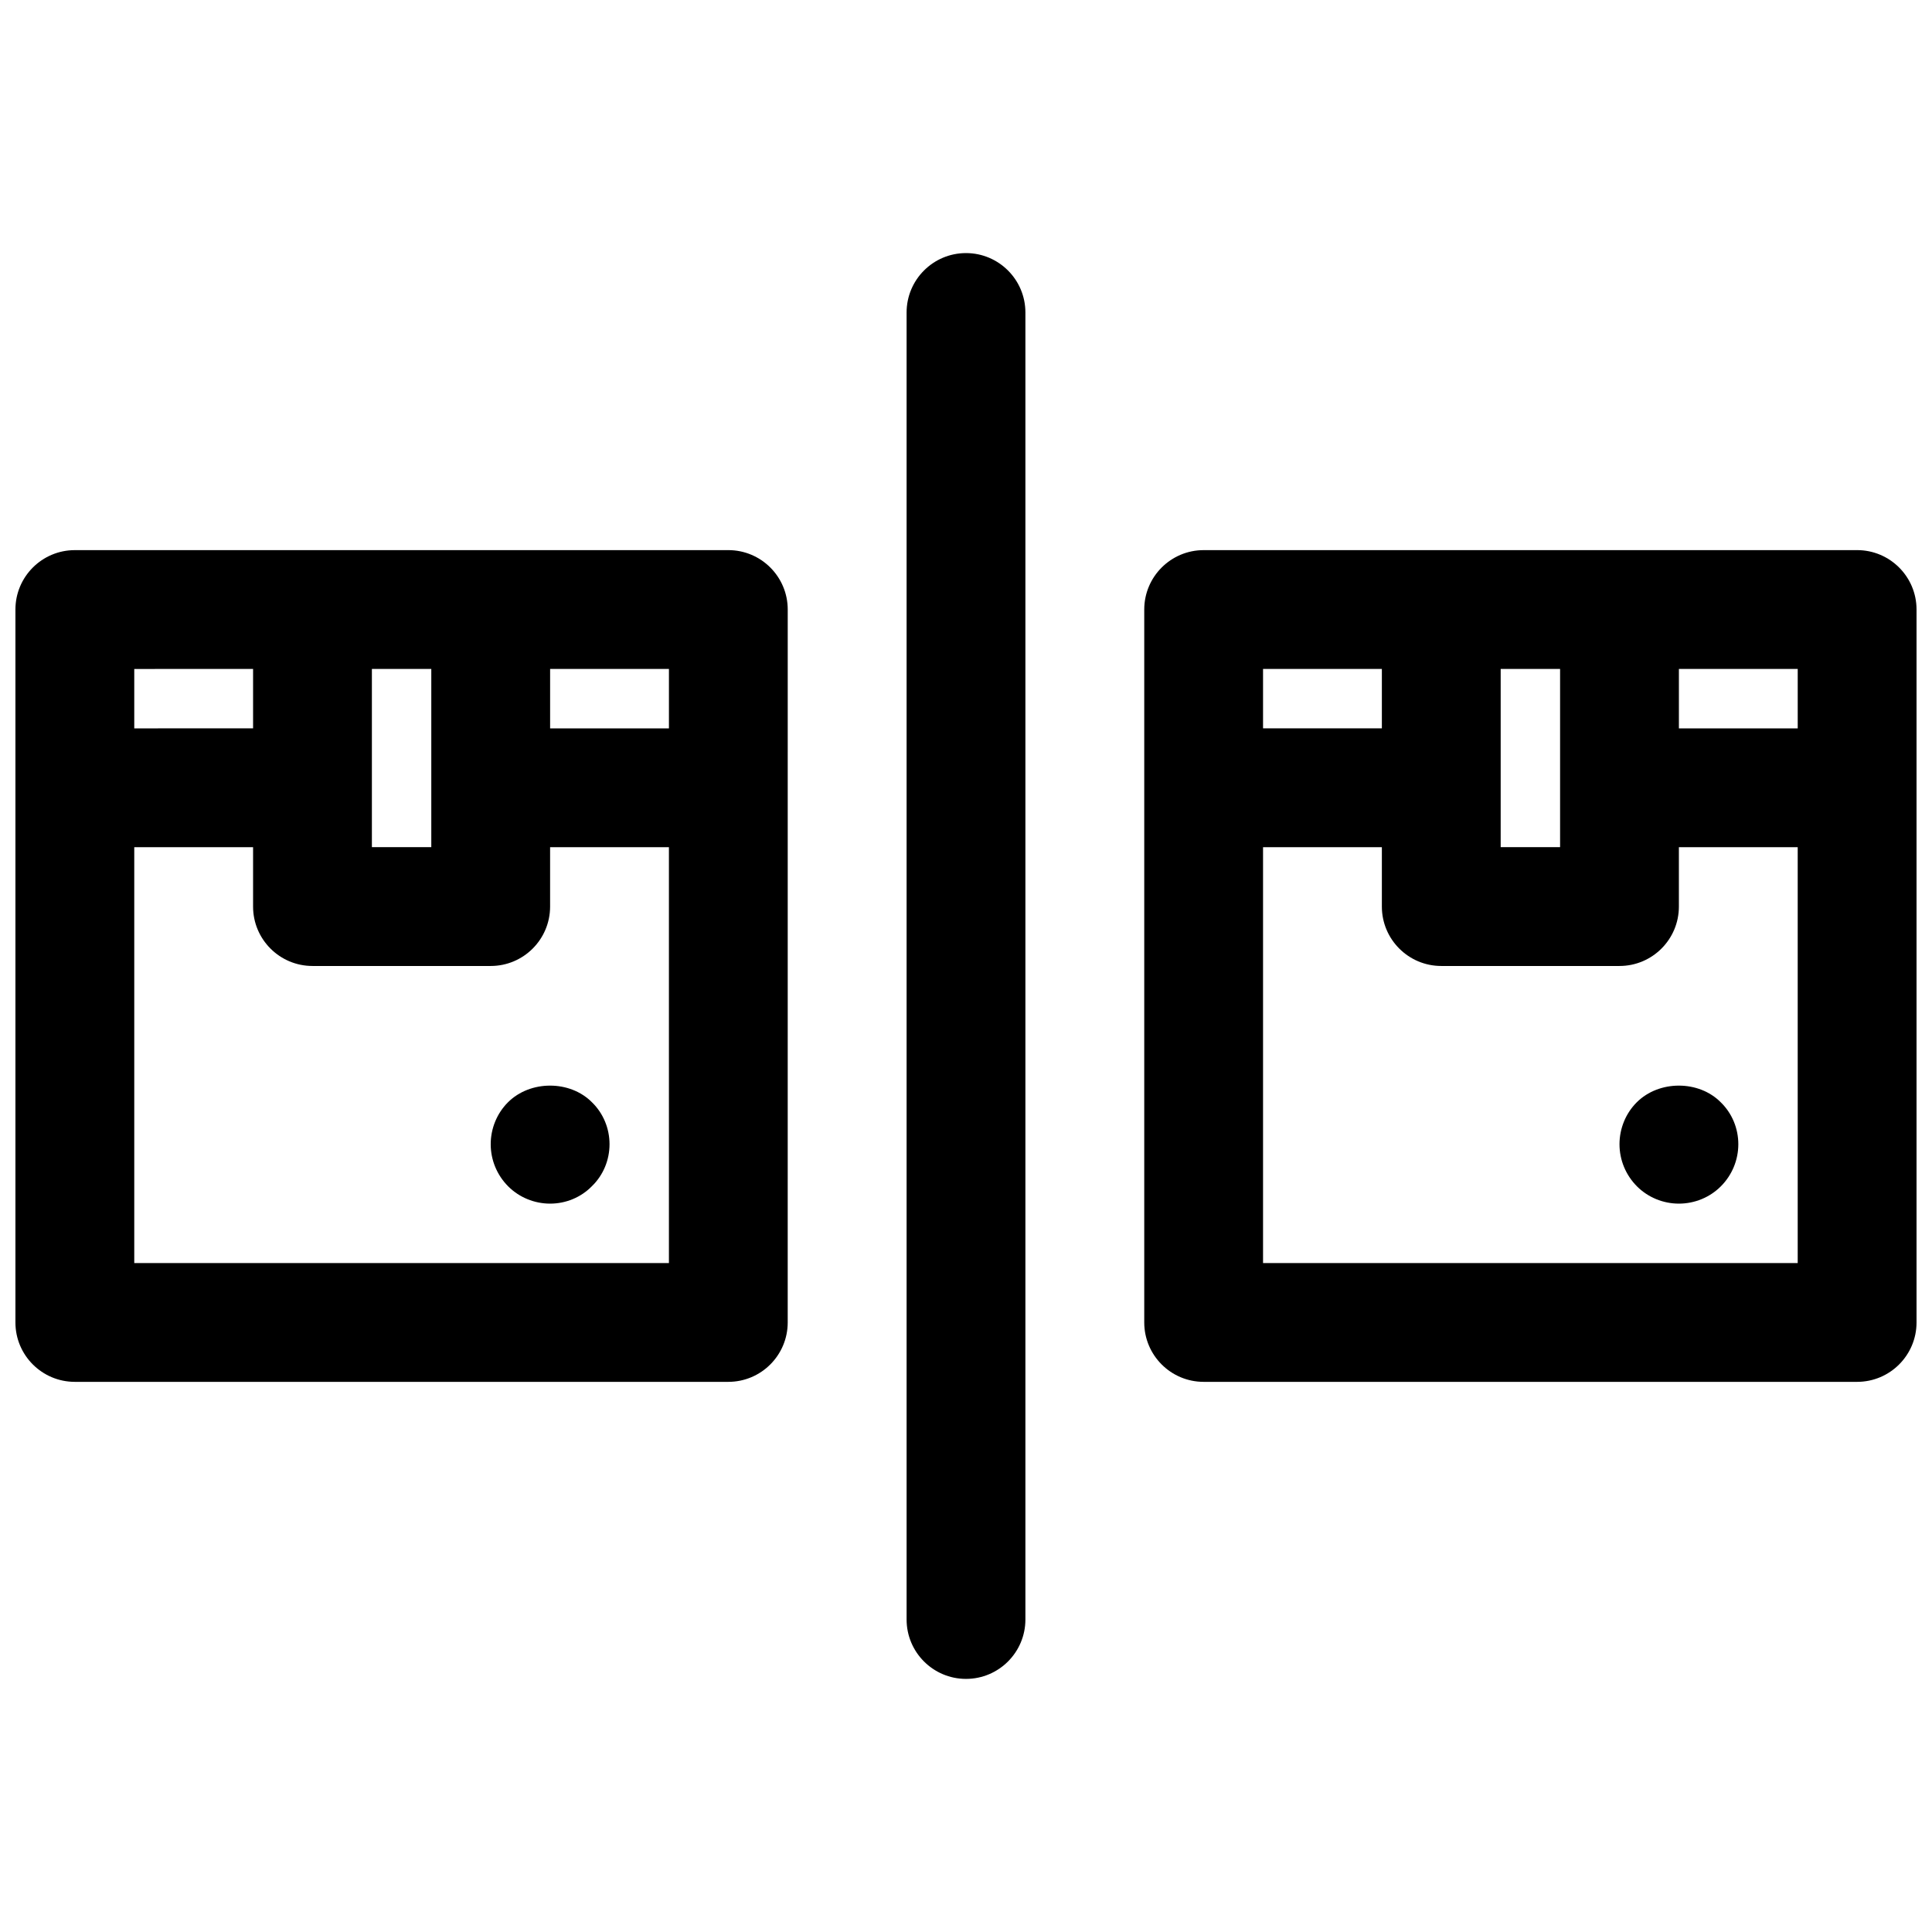<?xml version="1.0" encoding="UTF-8"?>
<!-- Uploaded to: SVG Repo, www.svgrepo.com, Generator: SVG Repo Mixer Tools -->
<svg width="800px" height="800px" version="1.1" viewBox="144 144 512 512" xmlns="http://www.w3.org/2000/svg">
 <defs>
  <clipPath id="b">
   <path d="m148.09 289h204.91v222h-204.91z"/>
  </clipPath>
  <clipPath id="a">
   <path d="m447 289h204.9v222h-204.9z"/>
  </clipPath>
 </defs>
 <g clip-path="url(#b)">
  <path d="m337.02 289.79h-173.19c-8.691 0-15.742 7.055-15.742 15.742v188.93c0 8.691 7.055 15.742 15.742 15.742h173.18c8.691 0 15.742-7.055 15.742-15.742l0.004-188.93c0-8.691-7.051-15.746-15.742-15.746zm-15.746 47.234h-31.488v-15.742h31.488zm-62.977-15.746v47.23h-15.742v-47.23zm-47.23 0v15.742l-31.488 0.004v-15.742zm-31.488 157.44v-110.21h31.488v15.742c0 8.691 7.055 15.742 15.742 15.742h47.23c8.691 0 15.742-7.055 15.742-15.742v-15.742h31.488v110.21z"/>
 </g>
 <path d="m278.61 436.13c-2.914 2.91-4.566 6.926-4.566 11.098s1.652 8.188 4.644 11.18c2.91 2.91 6.926 4.566 11.098 4.566 4.172 0 8.188-1.652 11.098-4.644 2.996-2.914 4.648-6.93 4.648-11.102s-1.652-8.188-4.644-11.098c-5.828-5.906-16.375-5.906-22.277 0z"/>
 <g clip-path="url(#a)">
  <path d="m636.16 289.79h-173.18c-8.691 0-15.742 7.055-15.742 15.742v188.93c0 8.691 7.055 15.742 15.742 15.742h173.18c8.691 0 15.742-7.055 15.742-15.742v-188.93c0-8.691-7.051-15.746-15.742-15.746zm-15.746 47.234h-31.488v-15.742h31.488zm-62.977-15.746v47.23h-15.742v-47.23zm-47.23 0v15.742h-31.488v-15.742zm-31.488 157.44v-110.21h31.488v15.742c0 8.691 7.055 15.742 15.742 15.742h47.23c8.691 0 15.742-7.055 15.742-15.742v-15.742h31.488v110.21z"/>
 </g>
 <path d="m577.75 436.13c-2.914 2.91-4.566 6.926-4.566 11.098s1.652 8.188 4.644 11.18c2.91 2.91 6.926 4.566 11.098 4.566s8.188-1.652 11.098-4.566c2.996-2.992 4.648-7.008 4.648-11.18s-1.652-8.188-4.644-11.098c-5.824-5.906-16.375-5.906-22.277 0z"/>
 <path d="m400 211.07c-8.691 0-15.742 7.055-15.742 15.742v346.37c0 8.691 7.055 15.742 15.742 15.742 8.691 0 15.742-7.055 15.742-15.742v-346.37c0-8.688-7.055-15.742-15.742-15.742z"/>
</svg>